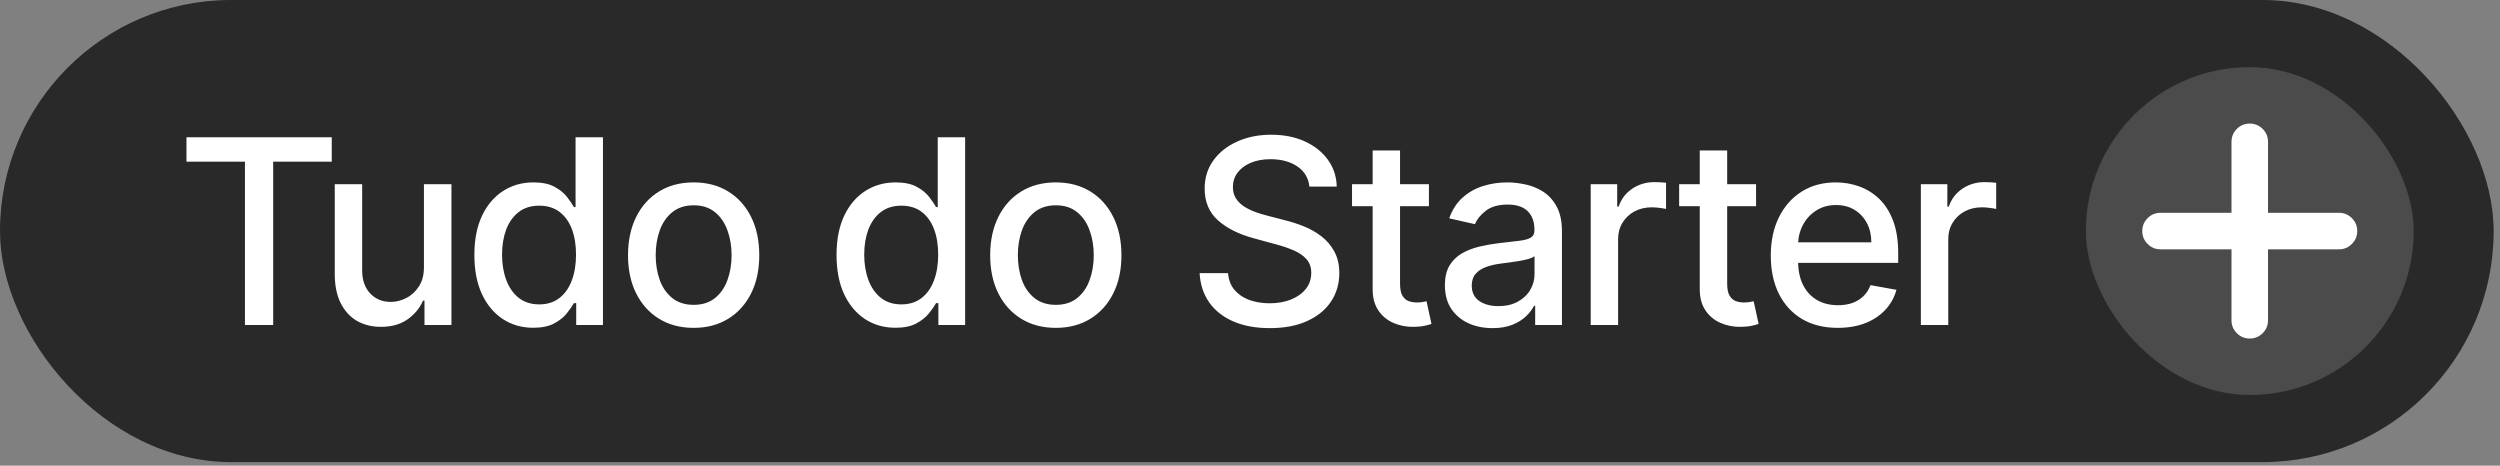 <svg width="306" height="57" viewBox="0 0 306 57" fill="none" xmlns="http://www.w3.org/2000/svg">
<rect x="0" y="0" width="306" height="57" fill="#808080" stroke="none"/>
<rect width="305.222" height="56.562" rx="28.281" fill="#292929"/>
<path d="M22.825 19.789V16.805H40.606V19.789H33.438V39.781H29.982V19.789H22.825ZM51.89 32.635V22.549H55.256V39.781H51.957V36.797H51.778C51.381 37.717 50.746 38.483 49.871 39.097C49.003 39.703 47.922 40.005 46.628 40.005C45.522 40.005 44.542 39.762 43.689 39.276C42.844 38.782 42.178 38.053 41.692 37.089C41.214 36.124 40.974 34.931 40.974 33.51V22.549H44.329V33.106C44.329 34.28 44.654 35.215 45.305 35.91C45.955 36.606 46.8 36.954 47.84 36.954C48.468 36.954 49.093 36.797 49.714 36.483C50.342 36.169 50.862 35.694 51.273 35.058C51.692 34.422 51.898 33.614 51.89 32.635ZM65.266 40.118C63.875 40.118 62.633 39.762 61.541 39.052C60.457 38.334 59.604 37.313 58.983 35.989C58.37 34.658 58.063 33.061 58.063 31.199C58.063 29.336 58.374 27.743 58.995 26.419C59.623 25.096 60.483 24.082 61.575 23.379C62.667 22.676 63.905 22.325 65.288 22.325C66.358 22.325 67.218 22.504 67.869 22.863C68.527 23.215 69.035 23.626 69.394 24.097C69.761 24.568 70.045 24.983 70.247 25.342H70.449V16.805H73.803V39.781H70.528V37.1H70.247C70.045 37.466 69.753 37.885 69.372 38.356C68.998 38.827 68.482 39.239 67.824 39.59C67.166 39.942 66.313 40.118 65.266 40.118ZM66.006 37.257C66.971 37.257 67.786 37.002 68.452 36.494C69.125 35.978 69.634 35.264 69.978 34.351C70.329 33.439 70.505 32.377 70.505 31.165C70.505 29.968 70.333 28.921 69.989 28.024C69.645 27.126 69.14 26.427 68.474 25.926C67.809 25.425 66.986 25.174 66.006 25.174C64.997 25.174 64.155 25.436 63.482 25.959C62.809 26.483 62.3 27.197 61.956 28.102C61.62 29.007 61.452 30.028 61.452 31.165C61.452 32.317 61.623 33.353 61.968 34.273C62.312 35.193 62.82 35.922 63.493 36.46C64.174 36.991 65.012 37.257 66.006 37.257ZM84.902 40.129C83.286 40.129 81.876 39.759 80.672 39.018C79.468 38.278 78.533 37.242 77.868 35.91C77.202 34.579 76.869 33.024 76.869 31.244C76.869 29.456 77.202 27.893 77.868 26.554C78.533 25.215 79.468 24.176 80.672 23.435C81.876 22.695 83.286 22.325 84.902 22.325C86.517 22.325 87.927 22.695 89.131 23.435C90.335 24.176 91.27 25.215 91.936 26.554C92.602 27.893 92.934 29.456 92.934 31.244C92.934 33.024 92.602 34.579 91.936 35.91C91.27 37.242 90.335 38.278 89.131 39.018C87.927 39.759 86.517 40.129 84.902 40.129ZM84.913 37.313C85.96 37.313 86.828 37.036 87.516 36.483C88.204 35.929 88.712 35.193 89.041 34.273C89.378 33.353 89.546 32.339 89.546 31.232C89.546 30.133 89.378 29.123 89.041 28.203C88.712 27.276 88.204 26.532 87.516 25.971C86.828 25.41 85.96 25.129 84.913 25.129C83.858 25.129 82.983 25.41 82.288 25.971C81.6 26.532 81.087 27.276 80.751 28.203C80.422 29.123 80.257 30.133 80.257 31.232C80.257 32.339 80.422 33.353 80.751 34.273C81.087 35.193 81.6 35.929 82.288 36.483C82.983 37.036 83.858 37.313 84.913 37.313ZM109.595 40.118C108.204 40.118 106.962 39.762 105.87 39.052C104.786 38.334 103.933 37.313 103.312 35.989C102.699 34.658 102.392 33.061 102.392 31.199C102.392 29.336 102.703 27.743 103.323 26.419C103.952 25.096 104.812 24.082 105.904 23.379C106.996 22.676 108.234 22.325 109.617 22.325C110.687 22.325 111.547 22.504 112.198 22.863C112.856 23.215 113.364 23.626 113.723 24.097C114.09 24.568 114.374 24.983 114.576 25.342H114.778V16.805H118.132V39.781H114.856V37.1H114.576C114.374 37.466 114.082 37.885 113.701 38.356C113.327 38.827 112.811 39.239 112.153 39.59C111.494 39.942 110.642 40.118 109.595 40.118ZM110.335 37.257C111.3 37.257 112.115 37.002 112.781 36.494C113.454 35.978 113.963 35.264 114.307 34.351C114.658 33.439 114.834 32.377 114.834 31.165C114.834 29.968 114.662 28.921 114.318 28.024C113.974 27.126 113.469 26.427 112.803 25.926C112.138 25.425 111.315 25.174 110.335 25.174C109.326 25.174 108.484 25.436 107.811 25.959C107.138 26.483 106.629 27.197 106.285 28.102C105.949 29.007 105.78 30.028 105.78 31.165C105.78 32.317 105.952 33.353 106.296 34.273C106.64 35.193 107.149 35.922 107.822 36.46C108.503 36.991 109.34 37.257 110.335 37.257ZM129.231 40.129C127.615 40.129 126.205 39.759 125.001 39.018C123.797 38.278 122.862 37.242 122.197 35.91C121.531 34.579 121.198 33.024 121.198 31.244C121.198 29.456 121.531 27.893 122.197 26.554C122.862 25.215 123.797 24.176 125.001 23.435C126.205 22.695 127.615 22.325 129.231 22.325C130.846 22.325 132.256 22.695 133.46 23.435C134.664 24.176 135.599 25.215 136.265 26.554C136.931 27.893 137.263 29.456 137.263 31.244C137.263 33.024 136.931 34.579 136.265 35.91C135.599 37.242 134.664 38.278 133.46 39.018C132.256 39.759 130.846 40.129 129.231 40.129ZM129.242 37.313C130.289 37.313 131.157 37.036 131.845 36.483C132.533 35.929 133.041 35.193 133.37 34.273C133.707 33.353 133.875 32.339 133.875 31.232C133.875 30.133 133.707 29.123 133.37 28.203C133.041 27.276 132.533 26.532 131.845 25.971C131.157 25.41 130.289 25.129 129.242 25.129C128.187 25.129 127.312 25.41 126.617 25.971C125.929 26.532 125.416 27.276 125.08 28.203C124.751 29.123 124.586 30.133 124.586 31.232C124.586 32.339 124.751 33.353 125.08 34.273C125.416 35.193 125.929 35.929 126.617 36.483C127.312 37.036 128.187 37.313 129.242 37.313ZM160.274 22.841C160.154 21.779 159.66 20.956 158.793 20.372C157.925 19.782 156.833 19.486 155.517 19.486C154.574 19.486 153.759 19.636 153.071 19.935C152.383 20.227 151.848 20.631 151.467 21.147C151.093 21.655 150.906 22.235 150.906 22.886C150.906 23.431 151.033 23.903 151.287 24.299C151.549 24.695 151.889 25.028 152.308 25.297C152.734 25.559 153.191 25.78 153.677 25.959C154.163 26.131 154.63 26.274 155.079 26.386L157.323 26.969C158.056 27.149 158.808 27.392 159.578 27.698C160.348 28.005 161.063 28.409 161.721 28.91C162.379 29.411 162.91 30.032 163.314 30.772C163.725 31.513 163.931 32.399 163.931 33.431C163.931 34.733 163.594 35.888 162.921 36.898C162.256 37.907 161.287 38.704 160.015 39.287C158.752 39.871 157.222 40.162 155.427 40.162C153.707 40.162 152.218 39.889 150.962 39.343C149.705 38.797 148.722 38.023 148.011 37.021C147.301 36.011 146.908 34.815 146.833 33.431H150.311C150.379 34.261 150.648 34.953 151.119 35.507C151.598 36.053 152.207 36.46 152.948 36.73C153.696 36.991 154.515 37.122 155.405 37.122C156.384 37.122 157.256 36.969 158.019 36.662C158.789 36.348 159.395 35.914 159.836 35.361C160.277 34.8 160.498 34.145 160.498 33.398C160.498 32.717 160.303 32.16 159.915 31.726C159.533 31.292 159.013 30.933 158.355 30.649C157.704 30.365 156.968 30.114 156.145 29.897L153.43 29.157C151.59 28.656 150.132 27.919 149.055 26.947C147.985 25.974 147.45 24.688 147.45 23.087C147.45 21.764 147.809 20.608 148.527 19.621C149.245 18.634 150.218 17.867 151.444 17.321C152.671 16.767 154.055 16.491 155.595 16.491C157.151 16.491 158.523 16.764 159.713 17.31C160.909 17.856 161.852 18.607 162.54 19.565C163.228 20.515 163.587 21.607 163.617 22.841H160.274ZM174.9 22.549V25.241H165.488V22.549H174.9ZM168.012 18.42H171.366V34.721C171.366 35.372 171.464 35.862 171.658 36.191C171.852 36.513 172.103 36.733 172.41 36.853C172.724 36.965 173.064 37.021 173.431 37.021C173.7 37.021 173.935 37.002 174.137 36.965C174.339 36.928 174.496 36.898 174.609 36.875L175.214 39.646C175.02 39.721 174.743 39.796 174.384 39.871C174.025 39.953 173.576 39.998 173.038 40.005C172.155 40.02 171.333 39.863 170.57 39.534C169.807 39.205 169.19 38.697 168.719 38.008C168.248 37.32 168.012 36.456 168.012 35.417V18.42ZM182.678 40.162C181.586 40.162 180.599 39.961 179.716 39.557C178.834 39.145 178.134 38.551 177.618 37.773C177.11 36.995 176.855 36.041 176.855 34.912C176.855 33.94 177.042 33.139 177.416 32.511C177.79 31.883 178.295 31.386 178.931 31.019C179.567 30.653 180.277 30.376 181.062 30.189C181.848 30.002 182.648 29.86 183.463 29.763C184.495 29.643 185.333 29.546 185.976 29.471C186.619 29.389 187.087 29.258 187.379 29.078C187.67 28.899 187.816 28.607 187.816 28.203V28.125C187.816 27.145 187.539 26.386 186.986 25.847C186.44 25.309 185.625 25.04 184.54 25.04C183.411 25.04 182.521 25.29 181.87 25.791C181.227 26.285 180.782 26.834 180.535 27.44L177.383 26.722C177.757 25.675 178.303 24.83 179.021 24.187C179.746 23.536 180.58 23.065 181.522 22.773C182.465 22.474 183.456 22.325 184.495 22.325C185.183 22.325 185.913 22.407 186.683 22.571C187.461 22.728 188.186 23.02 188.859 23.446C189.54 23.873 190.097 24.482 190.531 25.275C190.965 26.06 191.182 27.081 191.182 28.338V39.781H187.906V37.425H187.771C187.554 37.859 187.229 38.285 186.795 38.704C186.361 39.123 185.804 39.471 185.124 39.747C184.443 40.024 183.628 40.162 182.678 40.162ZM183.407 37.47C184.335 37.47 185.127 37.287 185.785 36.92C186.451 36.554 186.956 36.075 187.3 35.484C187.652 34.886 187.827 34.246 187.827 33.566V31.345C187.708 31.464 187.476 31.576 187.132 31.681C186.795 31.778 186.41 31.864 185.976 31.939C185.542 32.006 185.12 32.07 184.708 32.13C184.297 32.182 183.953 32.227 183.676 32.264C183.026 32.347 182.431 32.485 181.893 32.679C181.362 32.874 180.935 33.154 180.614 33.521C180.3 33.88 180.142 34.359 180.142 34.957C180.142 35.787 180.449 36.415 181.062 36.842C181.676 37.261 182.457 37.47 183.407 37.47ZM194.702 39.781V22.549H197.944V25.286H198.124C198.438 24.359 198.991 23.63 199.784 23.099C200.584 22.56 201.489 22.291 202.499 22.291C202.708 22.291 202.955 22.298 203.239 22.313C203.531 22.328 203.759 22.347 203.924 22.369V25.578C203.789 25.541 203.55 25.5 203.206 25.455C202.862 25.402 202.518 25.376 202.174 25.376C201.381 25.376 200.674 25.544 200.053 25.881C199.44 26.21 198.954 26.67 198.595 27.261C198.236 27.844 198.056 28.51 198.056 29.258V39.781H194.702ZM214.941 22.549V25.241H205.528V22.549H214.941ZM208.052 18.42H211.407V34.721C211.407 35.372 211.504 35.862 211.699 36.191C211.893 36.513 212.144 36.733 212.45 36.853C212.764 36.965 213.105 37.021 213.471 37.021C213.74 37.021 213.976 37.002 214.178 36.965C214.38 36.928 214.537 36.898 214.649 36.875L215.255 39.646C215.06 39.721 214.784 39.796 214.425 39.871C214.066 39.953 213.617 39.998 213.078 40.005C212.196 40.02 211.373 39.863 210.61 39.534C209.847 39.205 209.23 38.697 208.759 38.008C208.288 37.32 208.052 36.456 208.052 35.417V18.42ZM224.945 40.129C223.248 40.129 221.785 39.766 220.559 39.041C219.34 38.308 218.397 37.279 217.732 35.955C217.073 34.624 216.744 33.065 216.744 31.277C216.744 29.512 217.073 27.956 217.732 26.61C218.397 25.264 219.325 24.213 220.514 23.458C221.711 22.702 223.109 22.325 224.71 22.325C225.682 22.325 226.624 22.485 227.537 22.807C228.449 23.129 229.268 23.633 229.994 24.322C230.719 25.01 231.291 25.903 231.71 27.003C232.129 28.095 232.339 29.422 232.339 30.985V32.175H218.64V29.662H229.051C229.051 28.779 228.872 27.997 228.513 27.317C228.154 26.629 227.649 26.087 226.998 25.69C226.355 25.294 225.6 25.096 224.732 25.096C223.79 25.096 222.967 25.328 222.264 25.791C221.568 26.247 221.03 26.846 220.649 27.586C220.275 28.319 220.088 29.116 220.088 29.976V31.939C220.088 33.091 220.29 34.071 220.693 34.878C221.105 35.686 221.677 36.303 222.41 36.73C223.143 37.148 223.999 37.358 224.979 37.358C225.615 37.358 226.194 37.268 226.718 37.089C227.241 36.901 227.694 36.625 228.075 36.258C228.457 35.892 228.749 35.439 228.95 34.901L232.125 35.473C231.871 36.408 231.415 37.227 230.757 37.93C230.106 38.626 229.287 39.168 228.3 39.557C227.32 39.938 226.202 40.129 224.945 40.129ZM235.113 39.781V22.549H238.355V25.286H238.534C238.848 24.359 239.402 23.63 240.195 23.099C240.995 22.56 241.9 22.291 242.91 22.291C243.119 22.291 243.366 22.298 243.65 22.313C243.942 22.328 244.17 22.347 244.334 22.369V25.578C244.2 25.541 243.96 25.5 243.616 25.455C243.272 25.402 242.928 25.376 242.584 25.376C241.792 25.376 241.085 25.544 240.464 25.881C239.851 26.21 239.365 26.67 239.006 27.261C238.647 27.844 238.467 28.51 238.467 29.258V39.781H235.113Z" fill="white"/>
<rect x="255.305" y="8.215" width="40.132" height="40.132" rx="20.066" fill="white" fill-opacity="0.16"/>
<path d="M273.135 30.516H264.45C263.831 30.516 263.304 30.298 262.868 29.862C262.433 29.427 262.215 28.899 262.215 28.281C262.215 27.663 262.433 27.136 262.868 26.7C263.304 26.264 263.831 26.046 264.45 26.046H273.135V17.361C273.135 16.742 273.353 16.215 273.789 15.78C274.225 15.344 274.752 15.126 275.37 15.126C275.988 15.126 276.515 15.344 276.951 15.78C277.387 16.215 277.605 16.742 277.605 17.361V26.046H286.29C286.909 26.046 287.436 26.264 287.872 26.7C288.307 27.136 288.525 27.663 288.525 28.281C288.525 28.899 288.307 29.427 287.872 29.862C287.436 30.298 286.909 30.516 286.29 30.516H277.605V39.202C277.605 39.82 277.387 40.347 276.951 40.783C276.515 41.218 275.988 41.436 275.37 41.436C274.752 41.436 274.225 41.218 273.789 40.783C273.353 40.347 273.135 39.82 273.135 39.202V30.516Z" fill="white"/>
</svg>
